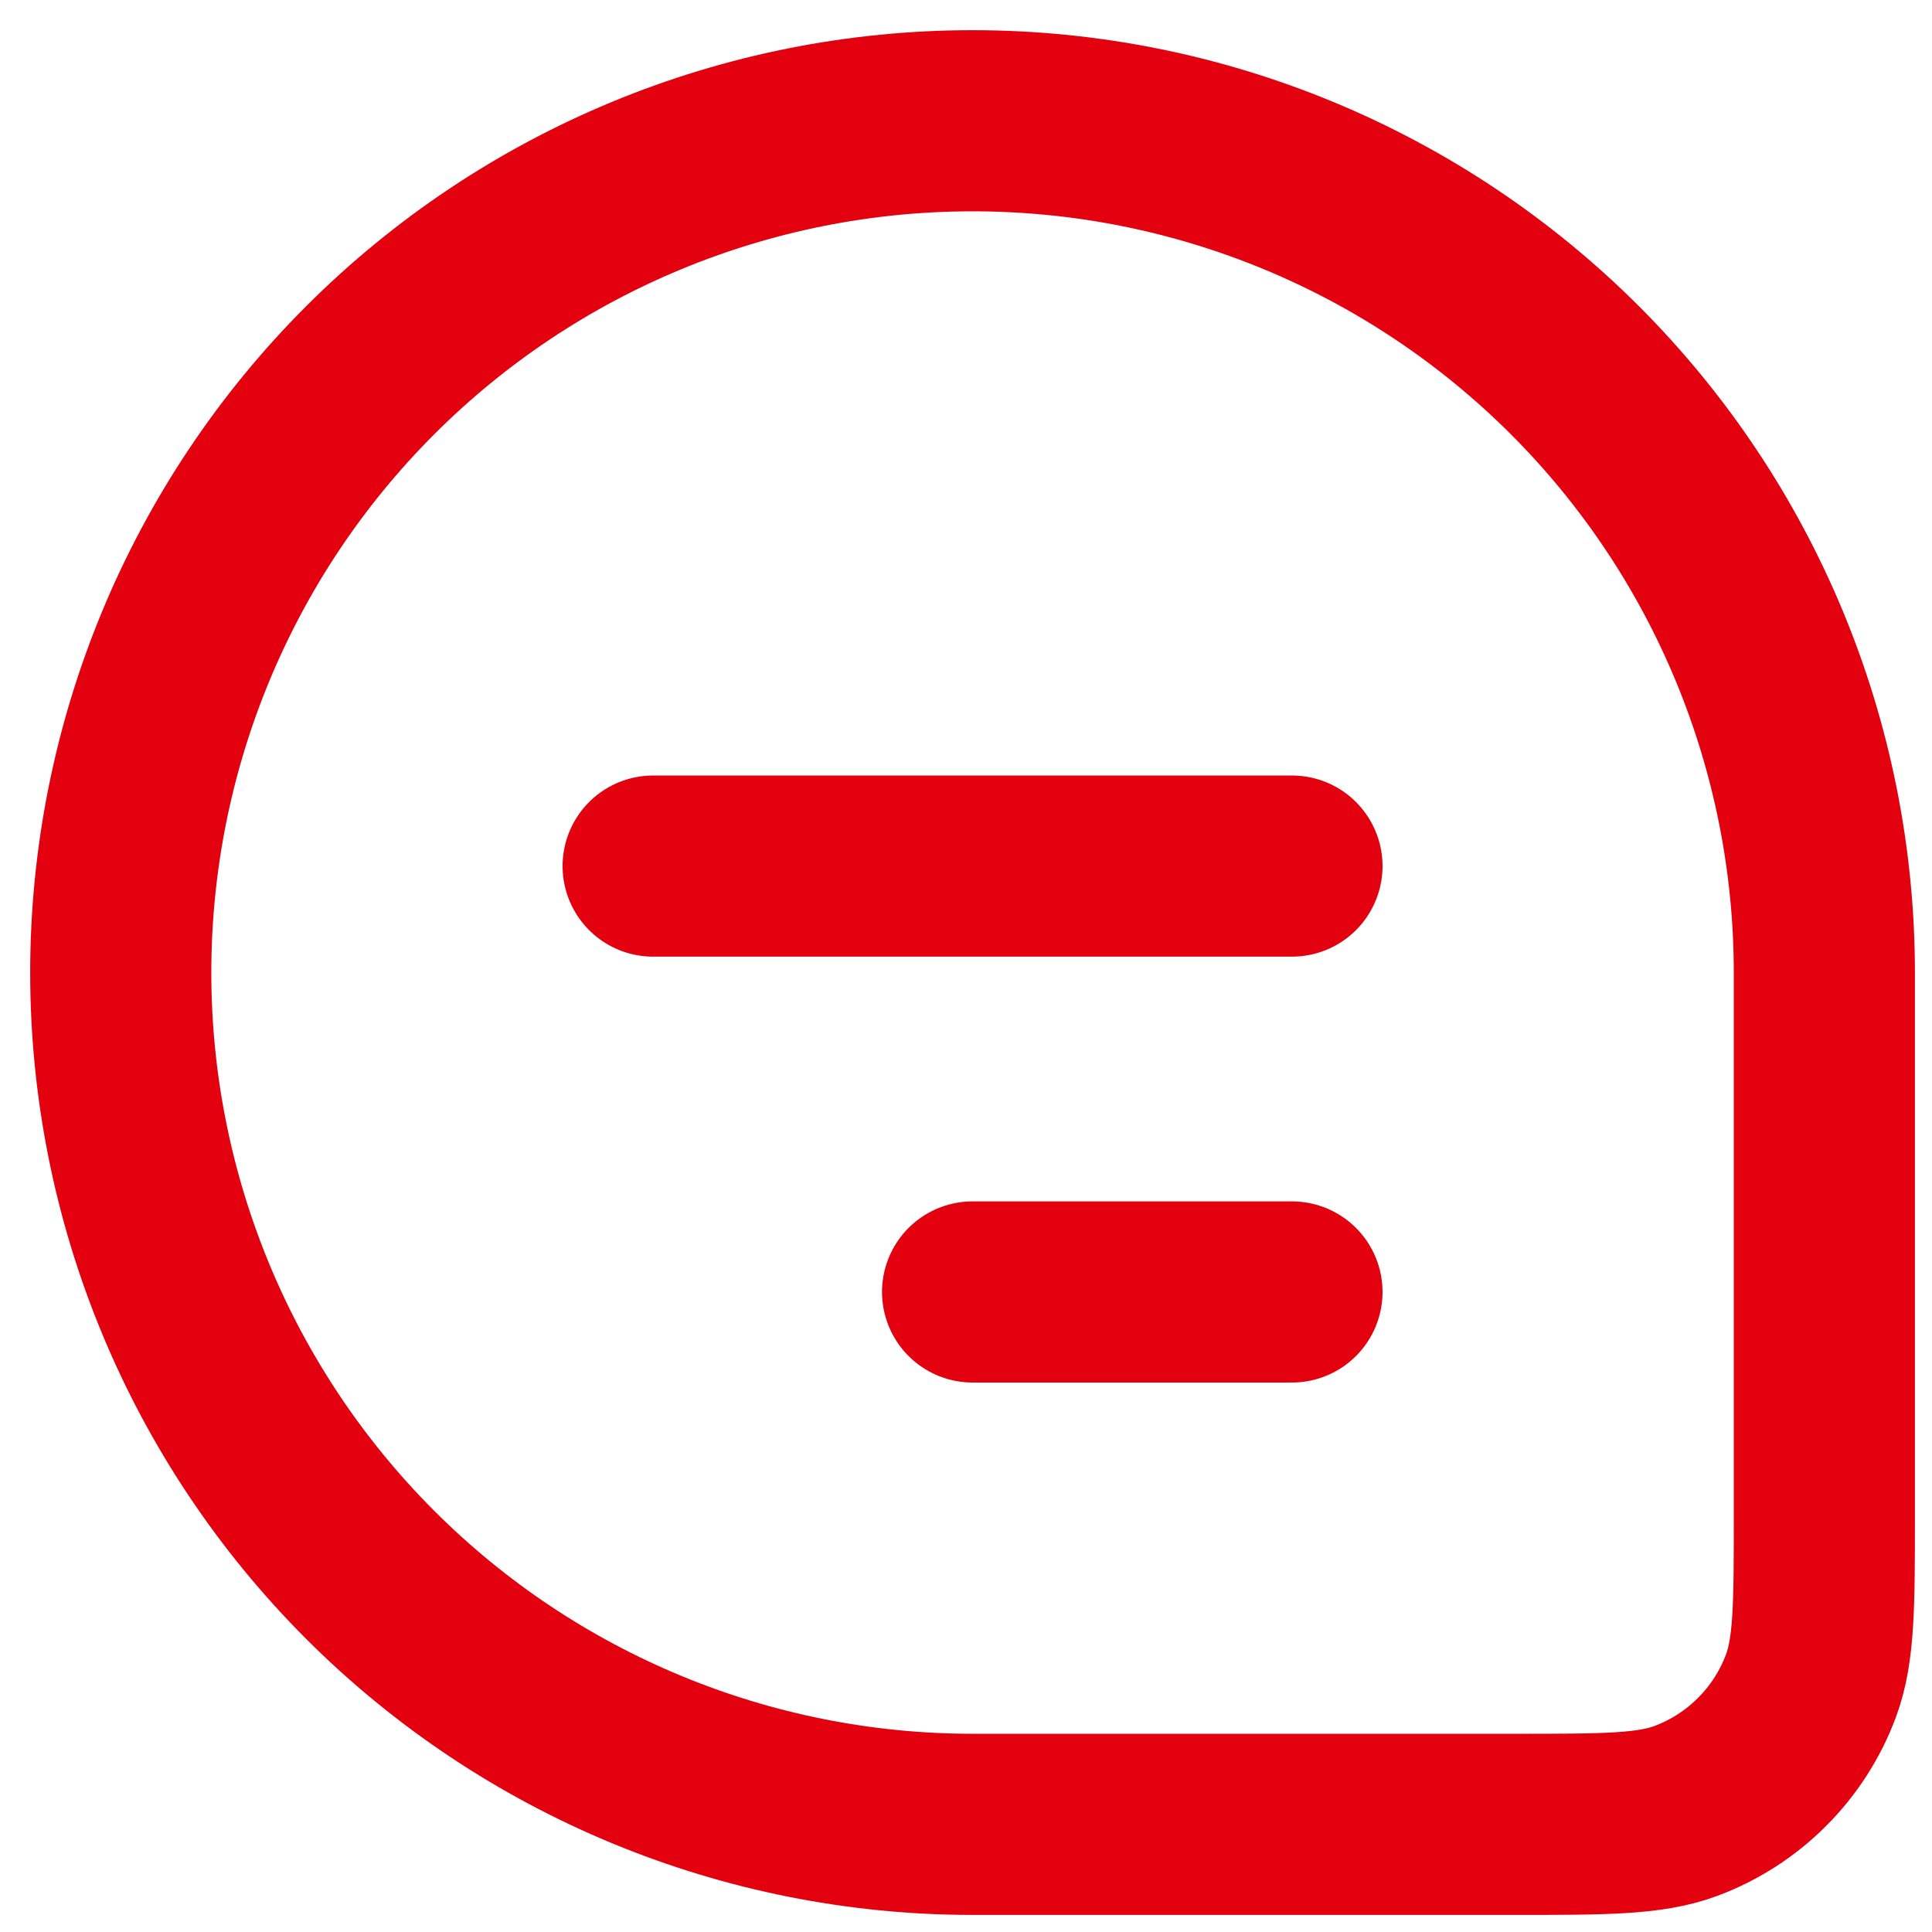 <svg width="32" height="32" viewBox="0 0 32 32" fill="none" xmlns="http://www.w3.org/2000/svg">
<path d="M2 16.109C2 12.367 3.486 8.778 6.132 6.132C8.778 3.486 12.367 2 16.109 2C19.851 2 23.439 3.486 26.085 6.132C28.731 8.778 30.217 12.367 30.217 16.109V25.085C30.217 26.581 30.217 27.325 29.995 27.923C29.818 28.397 29.542 28.827 29.184 29.184C28.827 29.542 28.397 29.818 27.923 29.995C27.325 30.217 26.579 30.217 25.085 30.217H16.109C12.367 30.217 8.778 28.731 6.132 26.085C3.486 23.439 2 19.851 2 16.109Z" stroke="#E3000F" stroke-width="3"/>
<path d="M10.818 14.345H21.399M16.109 21.399H21.399" stroke="#E3000F" stroke-width="3" stroke-linecap="round" stroke-linejoin="round"/>
</svg>

